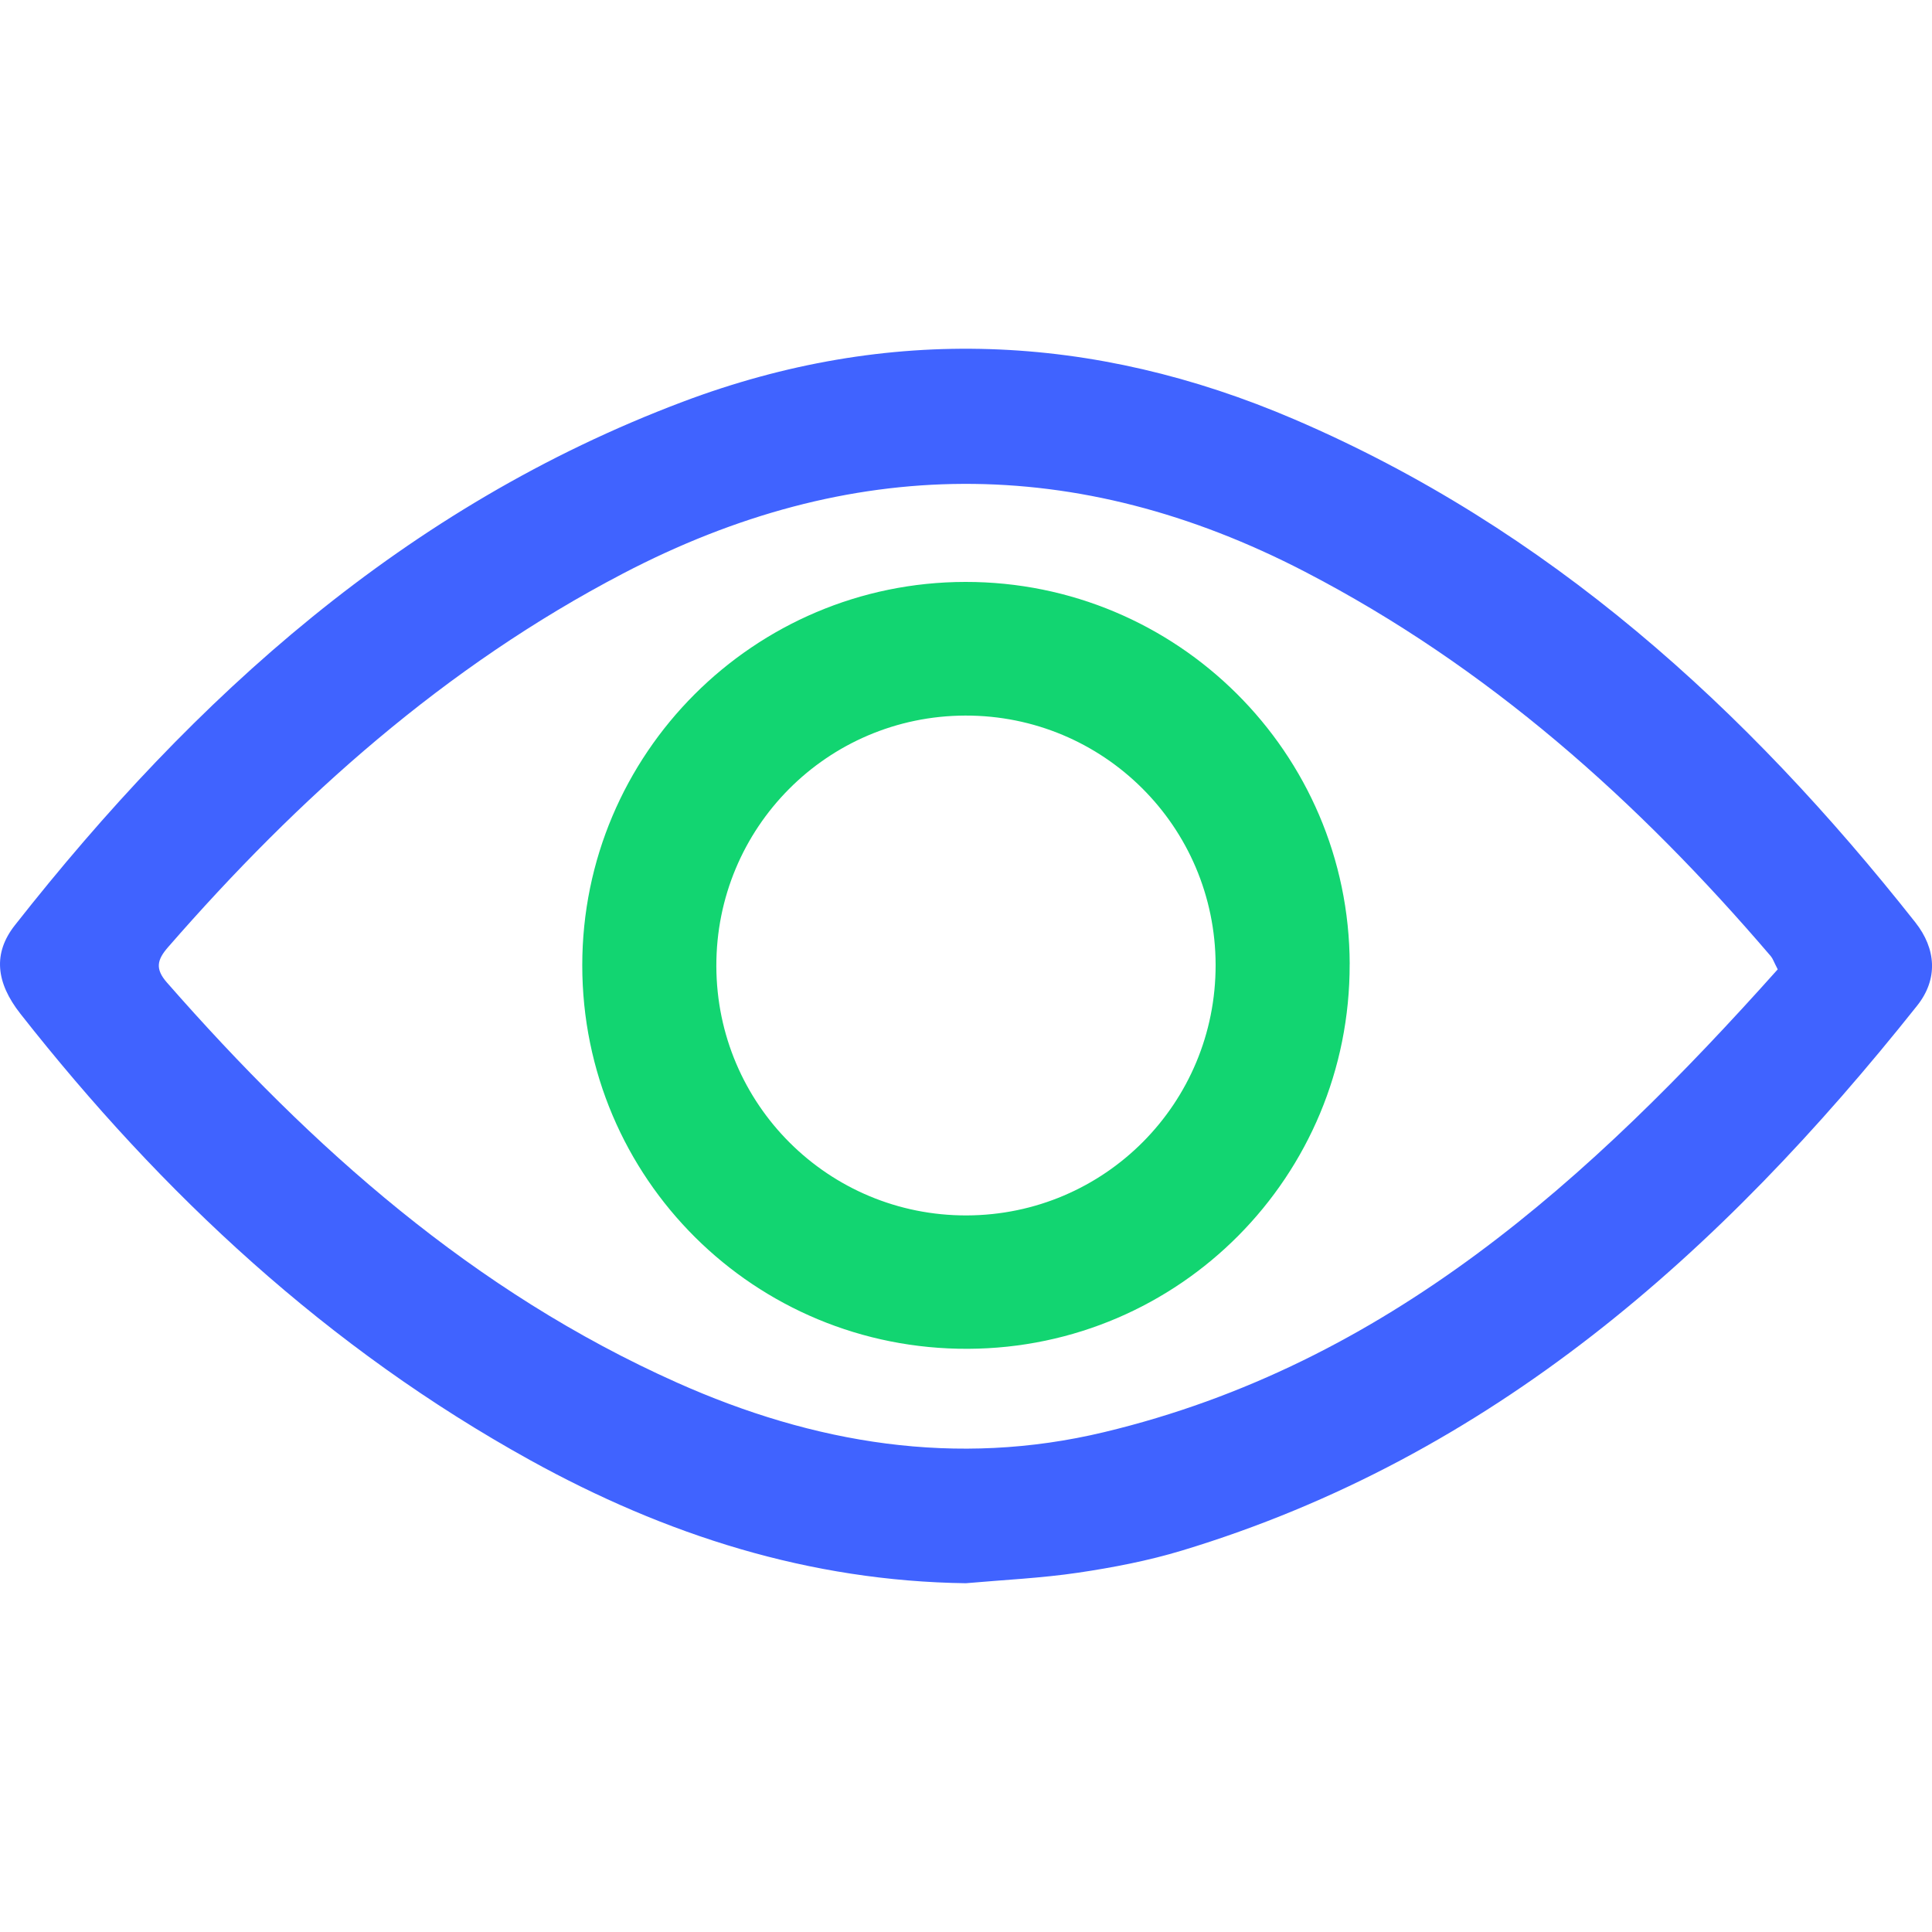 <?xml version="1.0" encoding="UTF-8"?><svg id="a" xmlns="http://www.w3.org/2000/svg" viewBox="0 0 500 500"><defs><style>.c{fill:#12d571;}.d{fill:#4063ff;}</style></defs><g id="b"><g><path class="d" d="M250.05,409.74c-40.54-.53-77.78-12.47-112.81-31.83-52.33-28.93-95.21-68.79-131.96-115.55-6.38-8.12-7.12-15.68-1.43-22.91,46.54-59.19,101.11-108.41,172.79-135.45,53.21-20.07,106.25-17.82,158.3,4.51,65.79,28.22,116.95,74.74,160.74,130.19,5.42,6.86,5.94,14.7,.47,21.57-50.83,63.92-110.02,116.74-190.26,141.01-8.73,2.64-17.81,4.39-26.85,5.73-9.59,1.42-19.32,1.86-28.99,2.72Zm210.02-158.88c-1.02-1.96-1.27-2.79-1.79-3.4-34.4-40.22-73.29-75-120.65-99.54-58.91-30.52-117.68-30.17-176.42,.52-46,24.03-83.9,57.86-117.72,96.69-2.84,3.26-3.4,5.61-.28,9.16,37.5,42.79,79.38,80.03,131.98,103.52,35.44,15.83,72.33,21.98,110.54,12.83,73.31-17.55,125.82-65.48,174.35-119.78Z"/><path class="c" d="M349.29,249.5c.14,54.85-43.96,99.32-98.73,99.57-55.25,.25-99.88-44.11-99.87-99.26,0-54.72,44.42-99.15,99.15-99.21,54.79-.06,99.32,44.22,99.46,98.9Zm-34.69,.18c-.08-35.76-29.05-64.59-64.8-64.49-35.74,.1-64.51,29.07-64.41,64.87,.1,35.78,29.04,64.59,64.79,64.49,35.75-.11,64.5-29.06,64.42-64.87Z"/></g></g></svg>